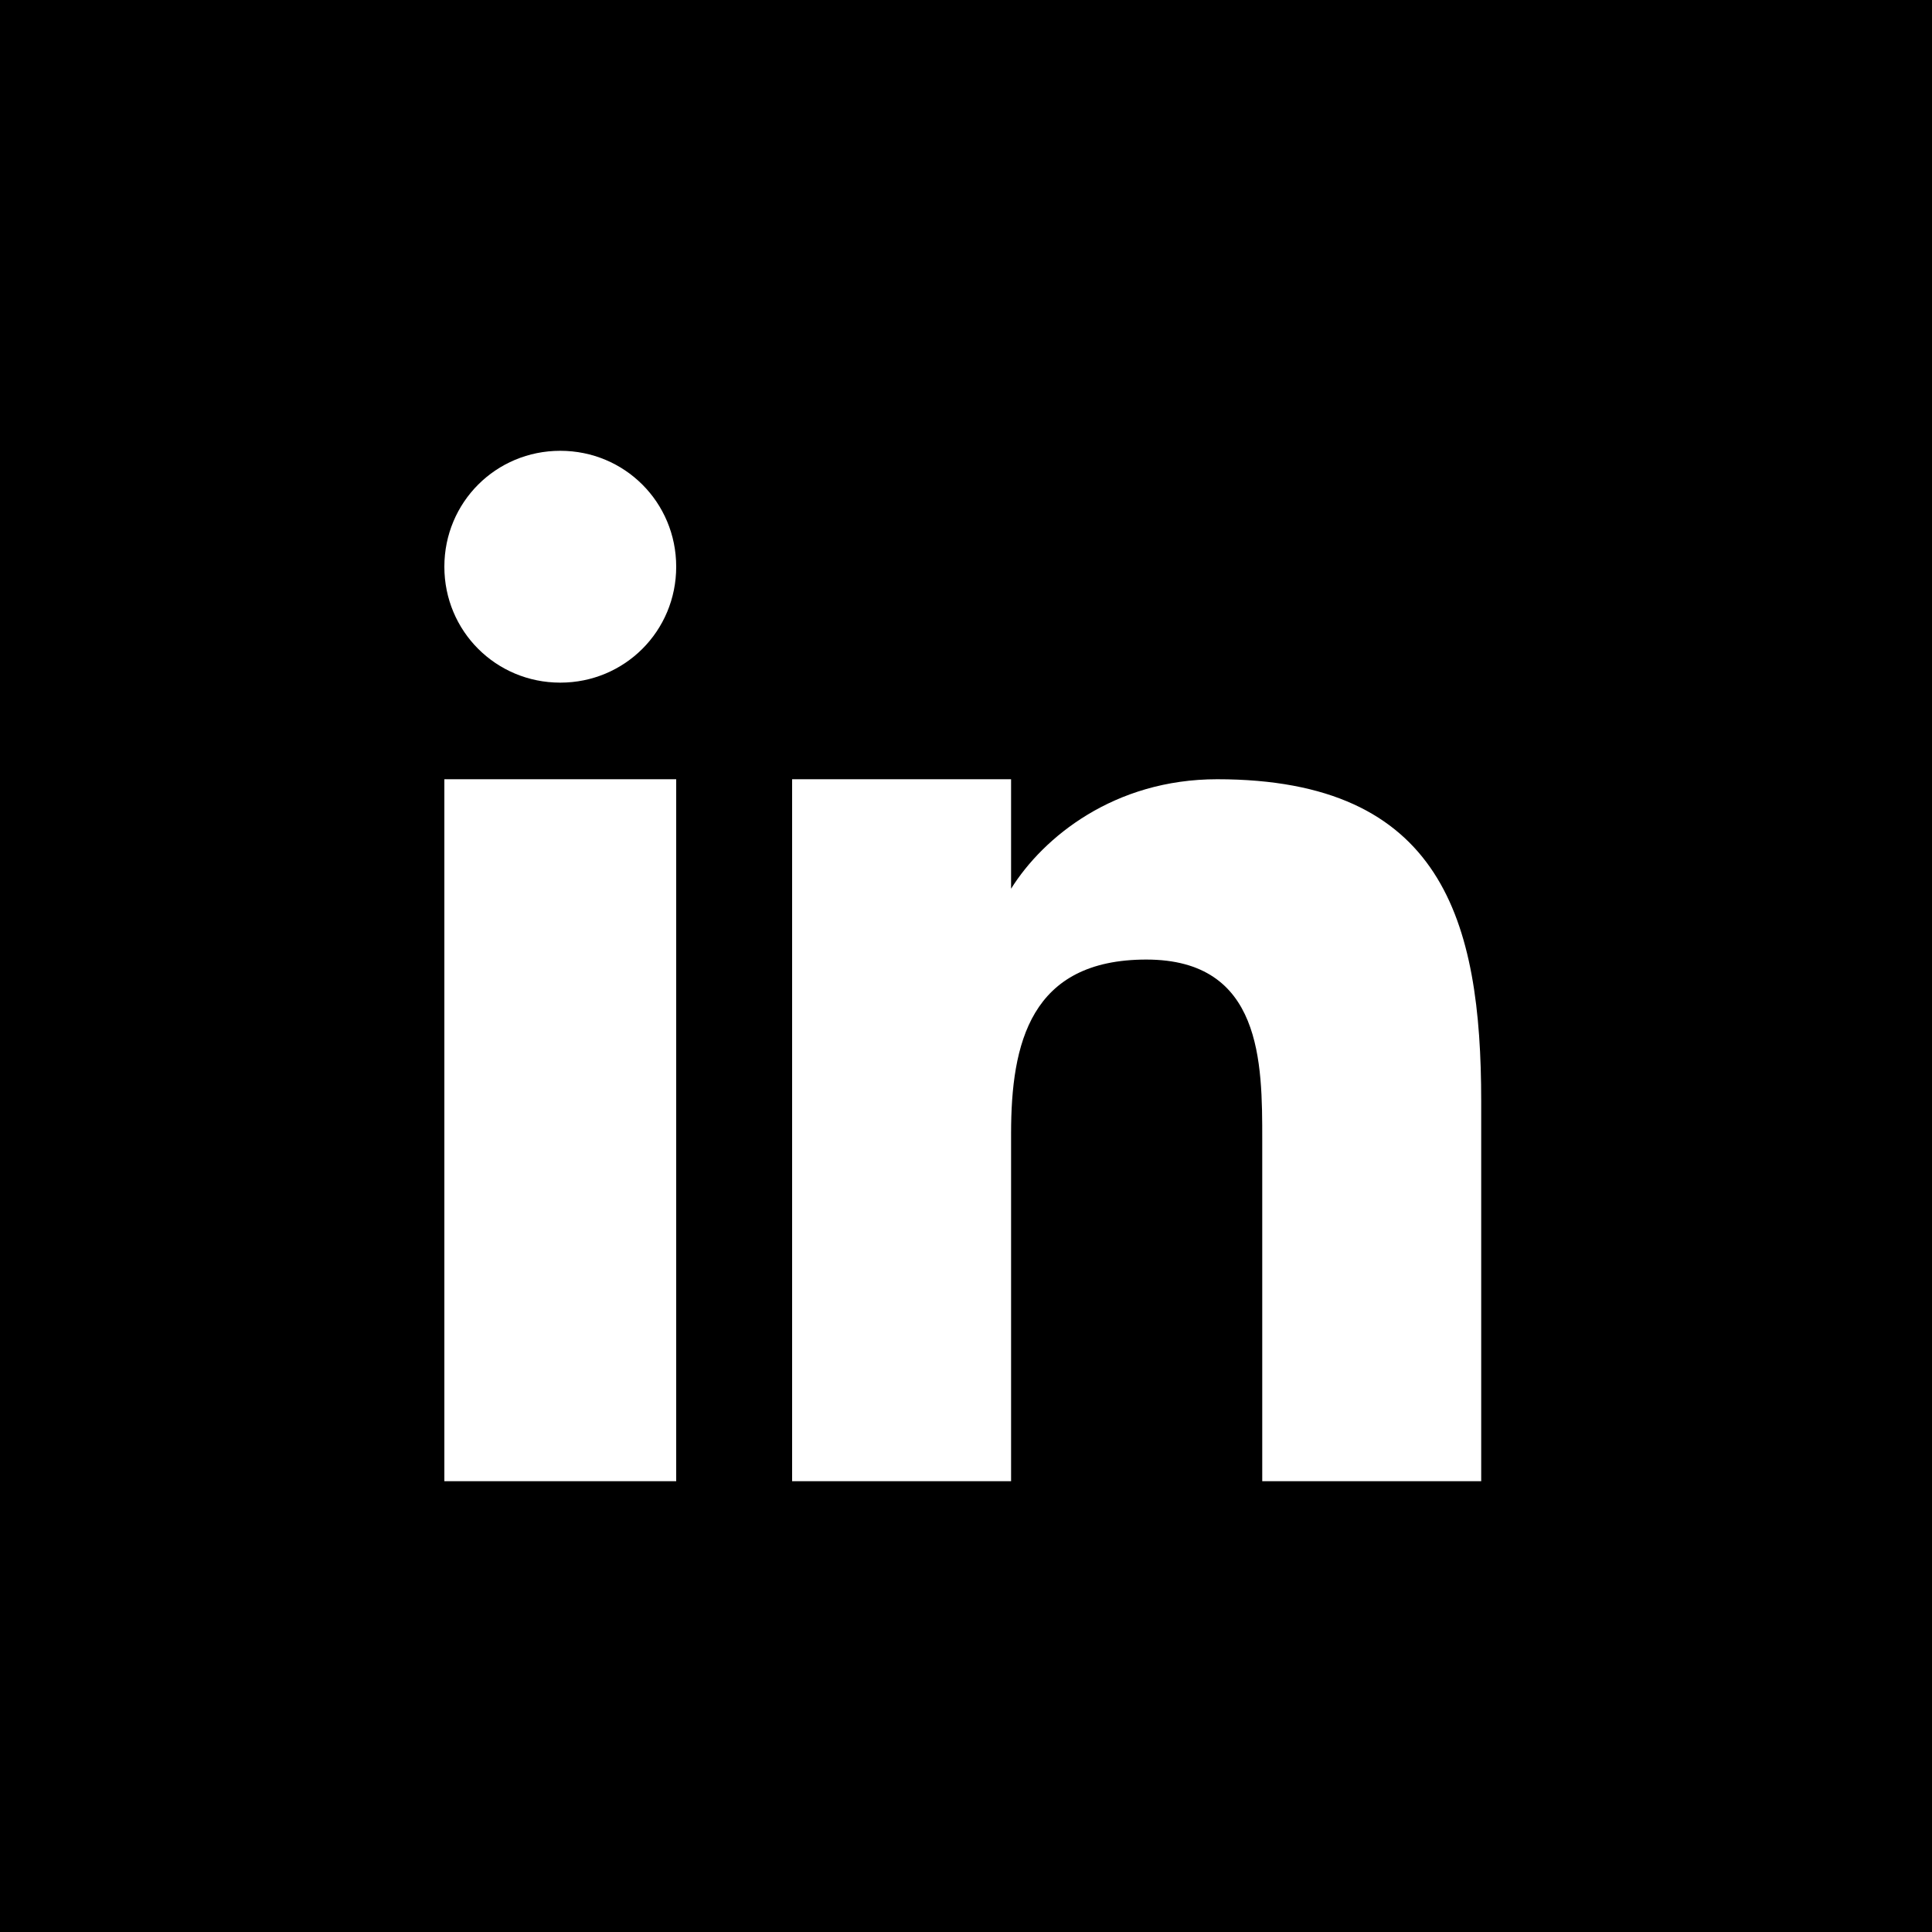 <?xml version="1.0" encoding="UTF-8"?>
<svg id="Ebene_1" xmlns="http://www.w3.org/2000/svg" width="30" height="30" version="1.1" viewBox="0 0 30 30">
  <!-- Generator: Adobe Illustrator 29.1.0, SVG Export Plug-In . SVG Version: 2.1.0 Build 142)  -->
  <defs>
    <style>
      .st0 {
        fill: #fff;
        fill-rule: evenodd;
      }
    </style>
  </defs>
  <rect y="0" width="30" height="30"/>
  <path class="st0" d="M12.4,12.1h3.3v1.7h0c.5-.8,1.6-1.7,3.2-1.7,3.5,0,4.1,2.2,4.1,5v5.9h-3.4v-5.3c0-1.2,0-2.8-1.8-2.8s-2.1,1.3-2.1,2.7v5.4h-3.4v-10.9ZM10.5,8.8c0,1-.8,1.8-1.8,1.8s-1.8-.8-1.8-1.8.8-1.8,1.8-1.8,1.8.8,1.8,1.8ZM6.9,12.1h3.6v10.9h-3.6s0-10.9,0-10.9Z"/>
</svg>